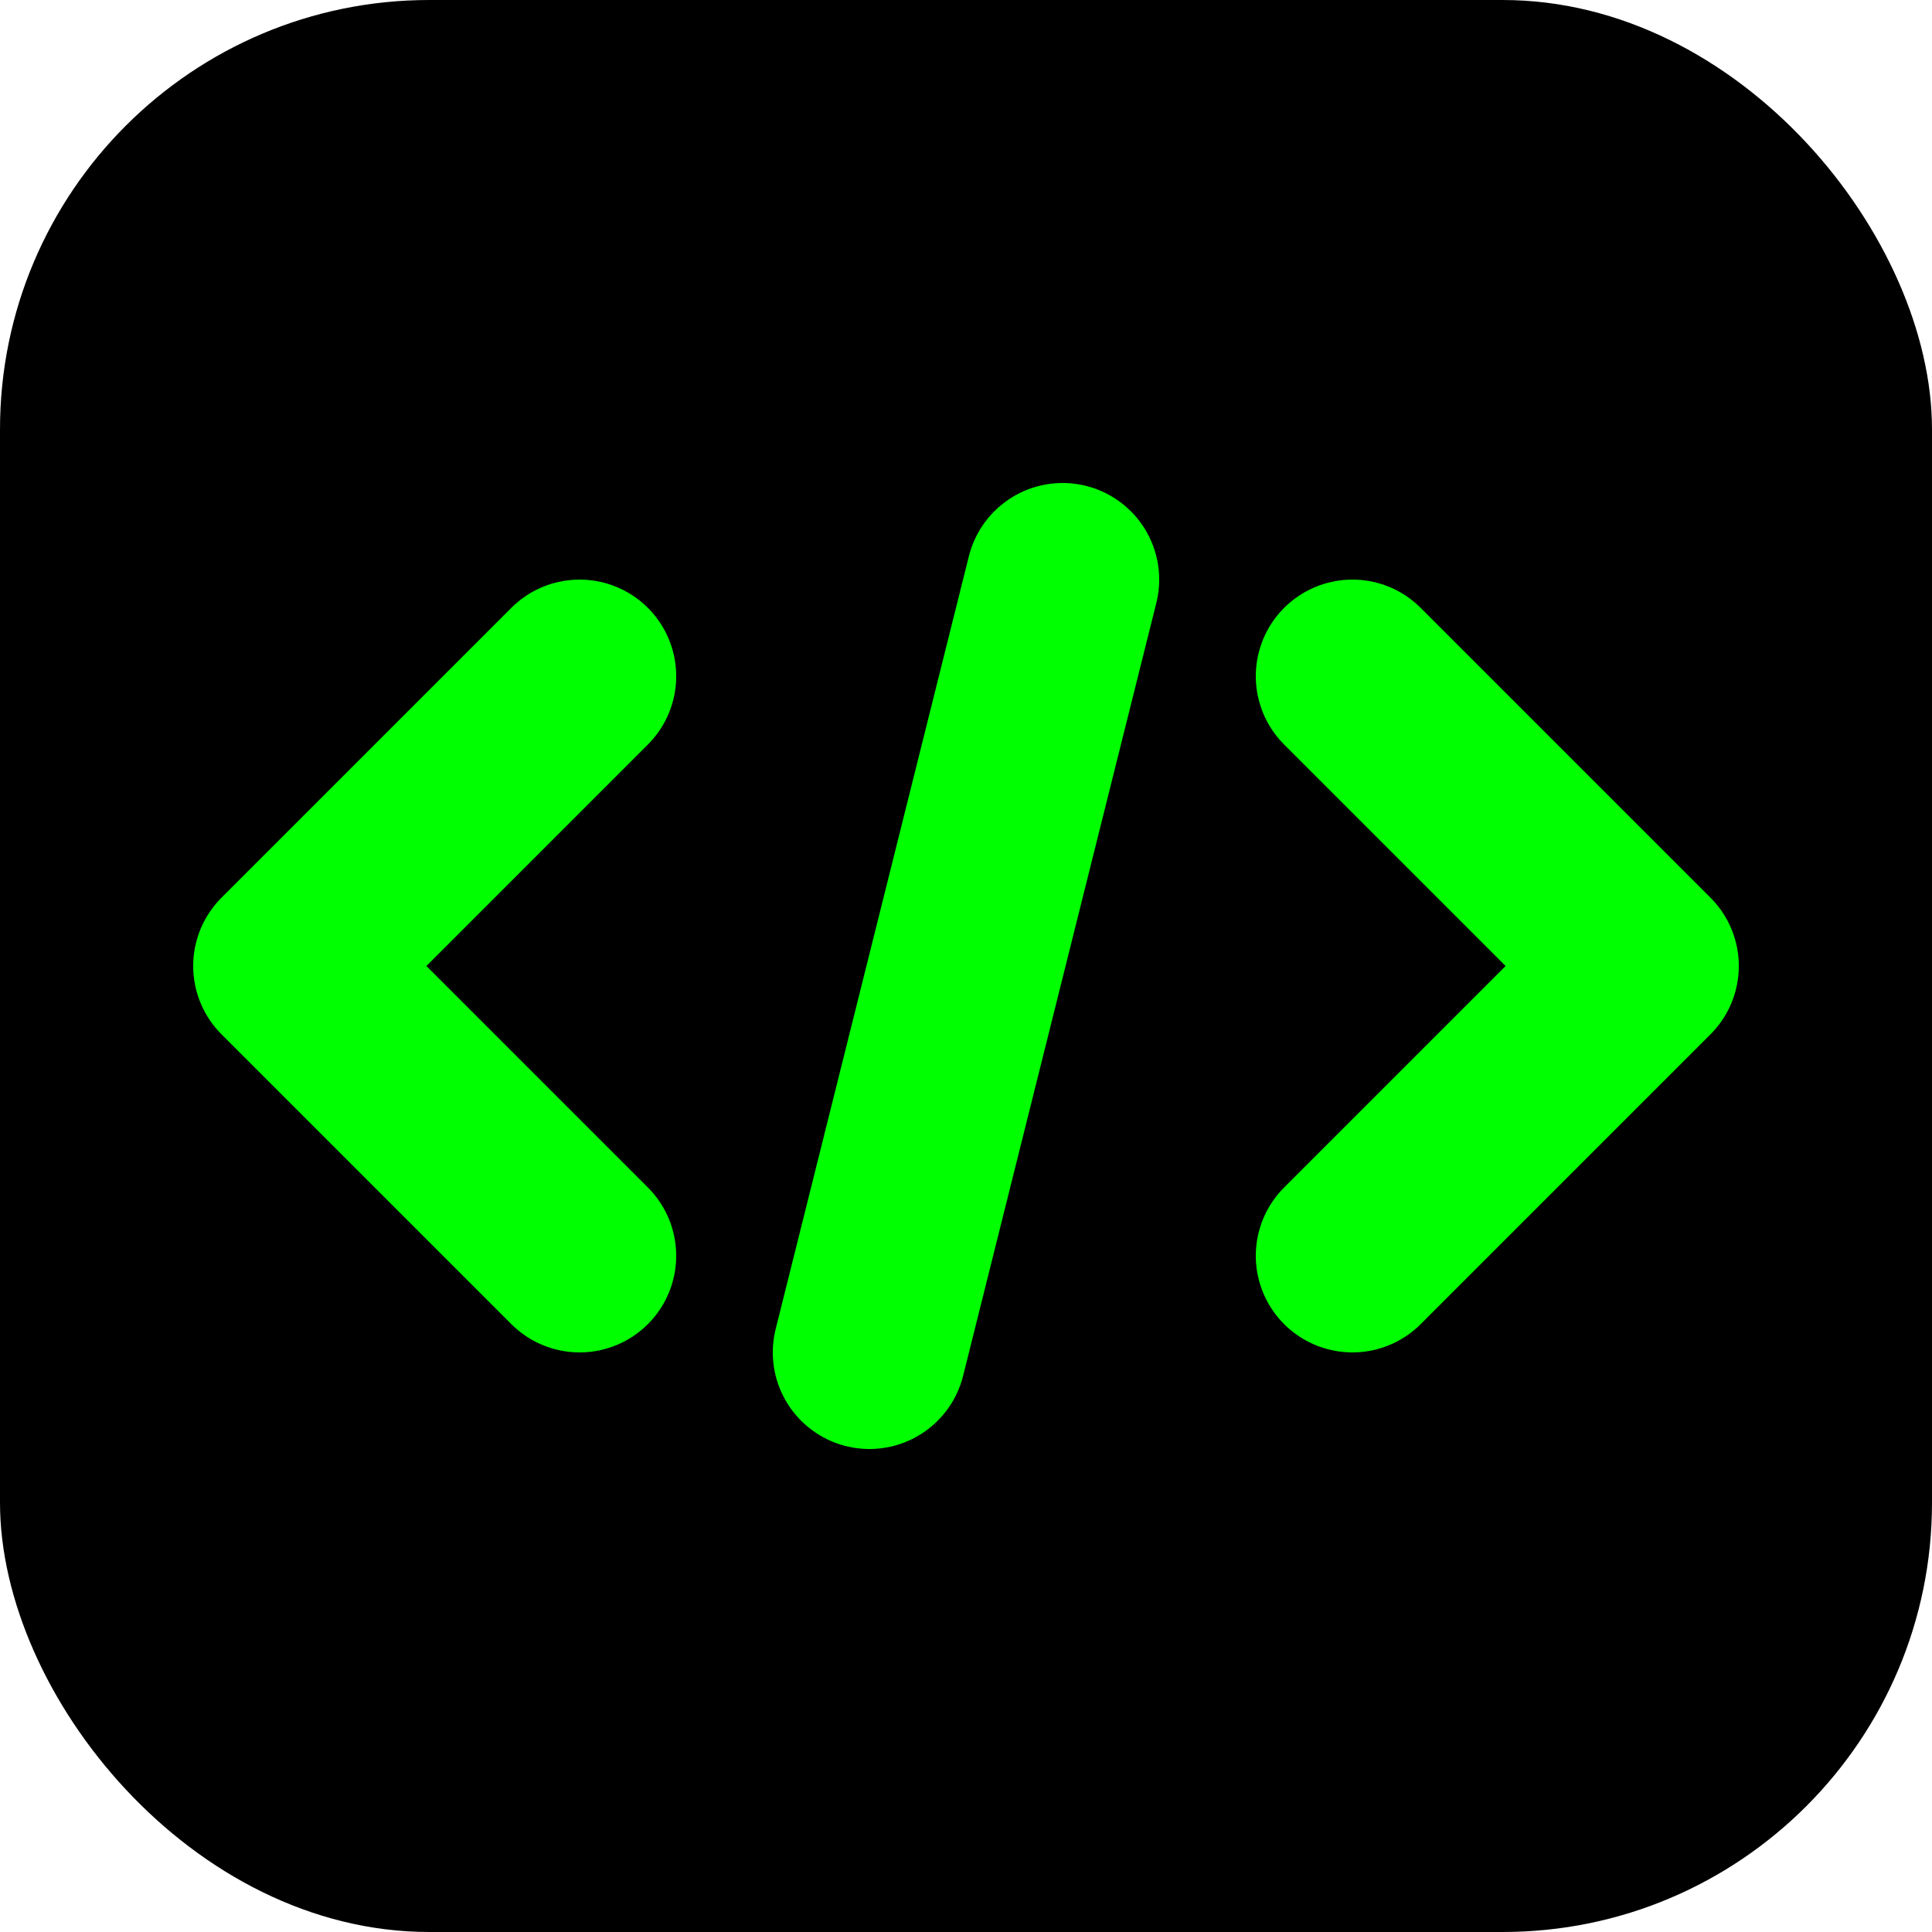 <svg xmlns="http://www.w3.org/2000/svg" viewBox="0 0 180 180">
  <rect width="180" height="180" fill="#000" rx="40"/>
  <path d="M 54 63 L 27 90 L 54 117" stroke="#00ff00" stroke-width="18" fill="none" stroke-linecap="round" stroke-linejoin="round"/>
  <path d="M 126 63 L 153 90 L 126 117" stroke="#00ff00" stroke-width="18" fill="none" stroke-linecap="round" stroke-linejoin="round"/>
  <line x1="99" y1="54" x2="81" y2="126" stroke="#00ff00" stroke-width="18" stroke-linecap="round"/>
</svg>
